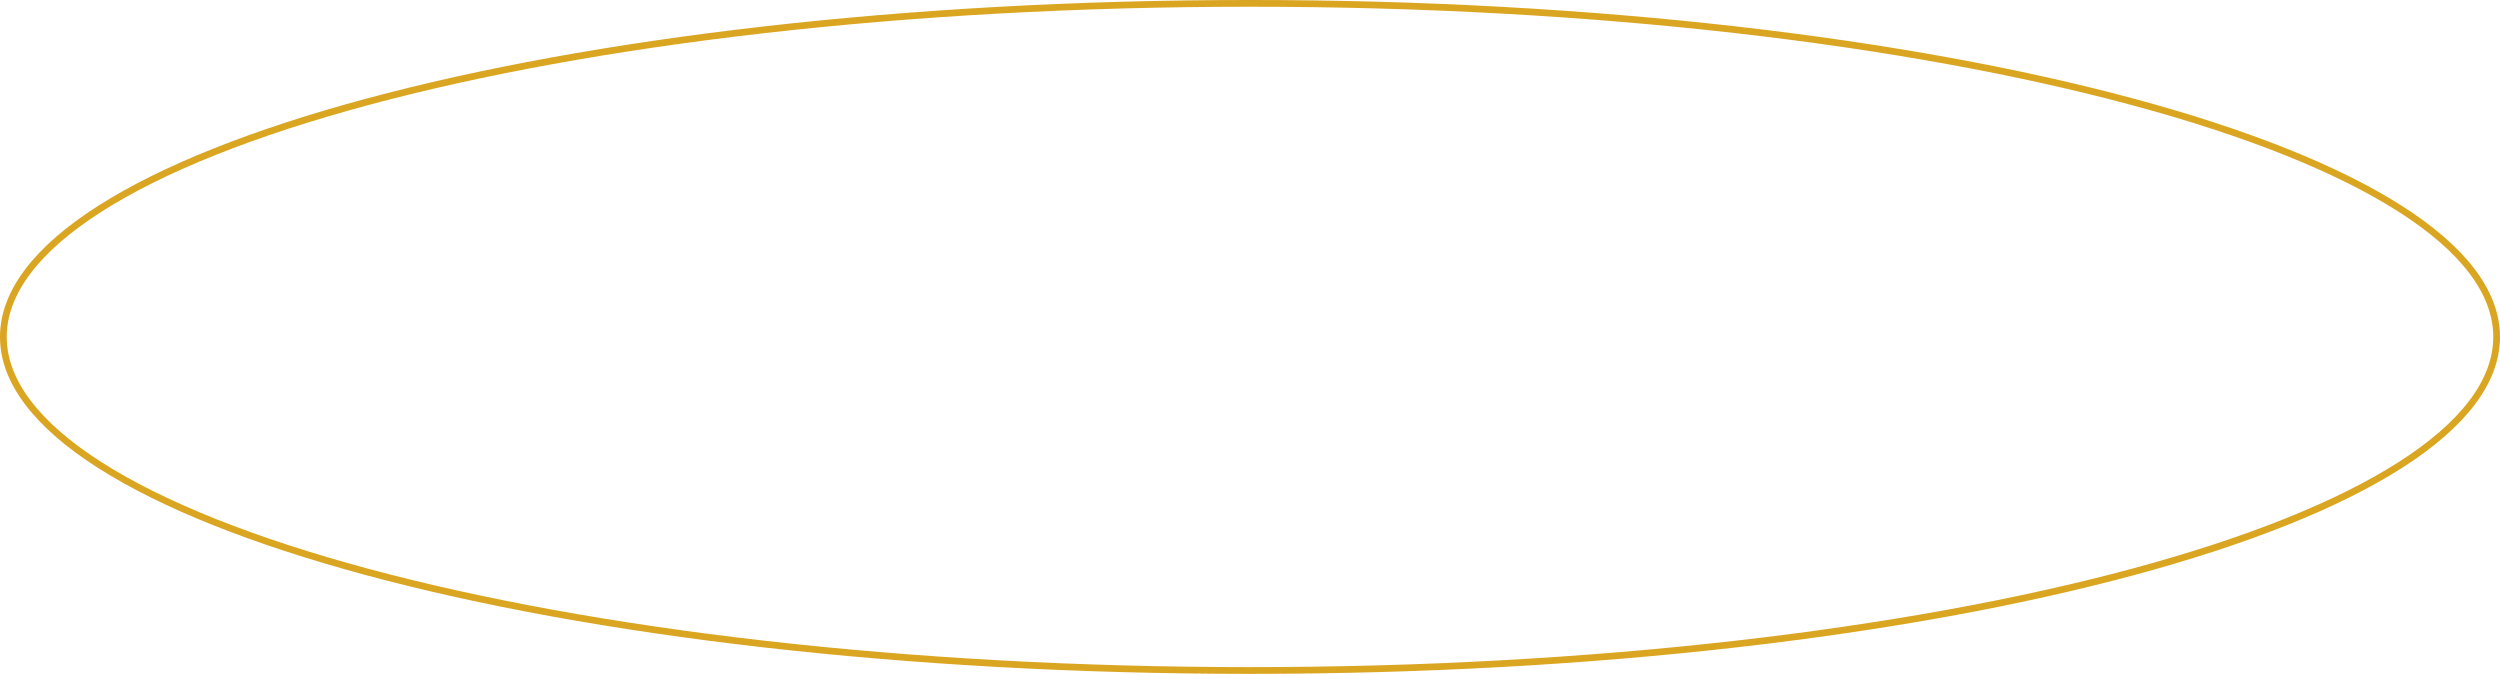 <svg fill="none" height="100" viewBox="0 0 371 100" width="371" xmlns="http://www.w3.org/2000/svg"><path d="m370.5 50c0 6.636-4.996 13.082-14.346 19.041-9.326 5.943-22.854 11.314-39.616 15.832-33.515 9.034-79.845 14.627-131.038 14.627s-97.523-5.594-131.038-14.627c-16.761-4.518-30.29-9.889-39.616-15.832-9.35-5.958-14.346-12.405-14.346-19.041s4.996-13.082 14.346-19.041c9.326-5.943 22.854-11.314 39.616-15.832 33.516-9.034 79.845-14.627 131.038-14.627s97.523 5.594 131.038 14.627c16.762 4.518 30.29 9.889 39.616 15.832 9.35 5.958 14.346 12.405 14.346 19.041z" stroke="#DAA520"/></svg>